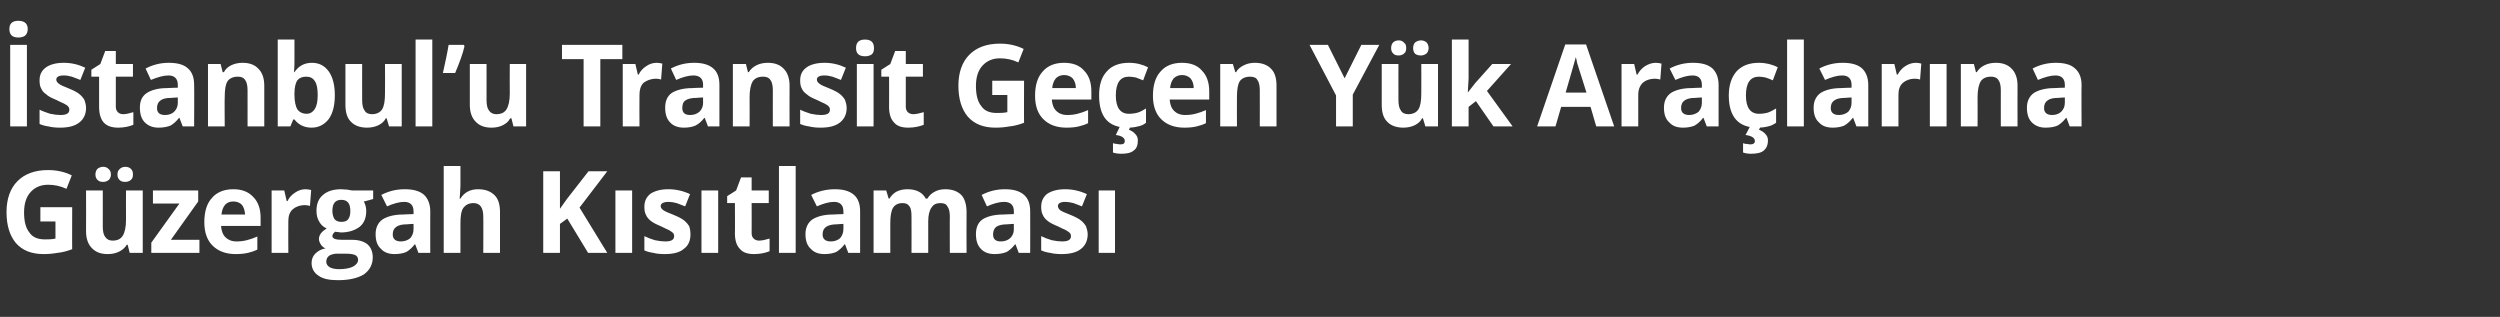 <?xml version="1.0" standalone="no"?><!DOCTYPE svg PUBLIC "-//W3C//DTD SVG 1.1//EN" "http://www.w3.org/Graphics/SVG/1.1/DTD/svg11.dtd"><svg xmlns="http://www.w3.org/2000/svg" version="1.1" width="613px" height="77.7px" viewBox="0 -5 613 77.7" style="top:-5px"><rect x="0" y="-5" width="613" height="77.7" fill="#333333" stroke="none"/>  <desc>İstanbul u Transit Geçen Yük Araçlarına Güzergah Kısıtlaması</desc>  <defs/>  <g id="Polygon47921">    <path d="M 9.9 45.8 L 17.7 45.8 C 17.7 45.8 17.67 56.14 17.7 56.1 C 16.4 56.6 15.2 56.9 14.1 57 C 13 57.2 11.9 57.3 10.7 57.3 C 7.7 57.3 5.5 56.4 3.9 54.6 C 2.4 52.8 1.6 50.3 1.6 47 C 1.6 43.8 2.5 41.2 4.3 39.4 C 6.1 37.6 8.6 36.7 11.8 36.7 C 13.8 36.7 15.8 37.1 17.6 38 C 17.6 38 16.3 41.3 16.3 41.3 C 14.8 40.6 13.3 40.3 11.8 40.3 C 10 40.3 8.6 40.9 7.5 42.1 C 6.4 43.3 5.9 45 5.9 47.1 C 5.9 49.2 6.3 50.9 7.2 52 C 8 53.2 9.3 53.7 11 53.7 C 11.8 53.7 12.7 53.7 13.6 53.5 C 13.61 53.47 13.6 49.3 13.6 49.3 L 9.9 49.3 L 9.9 45.8 Z M 31.8 57 L 31.3 55 C 31.3 55 31.06 55.04 31.1 55 C 30.6 55.8 30 56.3 29.2 56.7 C 28.4 57.1 27.5 57.3 26.4 57.3 C 24.7 57.3 23.4 56.8 22.5 55.8 C 21.6 54.9 21.1 53.5 21.1 51.7 C 21.13 51.68 21.1 41.7 21.1 41.7 L 25.2 41.7 C 25.2 41.7 25.22 50.64 25.2 50.6 C 25.2 51.7 25.4 52.6 25.8 53.1 C 26.2 53.7 26.8 54 27.6 54 C 28.8 54 29.6 53.6 30.1 52.8 C 30.6 52 30.9 50.7 30.9 48.9 C 30.87 48.91 30.9 41.7 30.9 41.7 L 35 41.7 L 35 57 L 31.8 57 Z M 23.4 37.8 C 23.4 37.2 23.6 36.7 23.9 36.4 C 24.3 36.1 24.7 35.9 25.3 35.9 C 25.9 35.9 26.3 36.1 26.7 36.5 C 27 36.8 27.2 37.2 27.2 37.8 C 27.2 38.3 27 38.8 26.7 39.1 C 26.3 39.4 25.9 39.6 25.3 39.6 C 24.7 39.6 24.3 39.5 23.9 39.1 C 23.6 38.8 23.4 38.4 23.4 37.8 Z M 28.8 37.8 C 28.8 37.2 29 36.7 29.4 36.4 C 29.7 36.1 30.2 35.9 30.7 35.9 C 31.3 35.9 31.8 36.1 32.1 36.4 C 32.5 36.8 32.6 37.2 32.6 37.8 C 32.6 38.3 32.5 38.8 32.1 39.1 C 31.8 39.4 31.3 39.6 30.7 39.6 C 30.2 39.6 29.7 39.5 29.4 39.2 C 29 38.9 28.8 38.4 28.8 37.8 Z M 48.9 57 L 37.1 57 L 37.1 54.5 L 44 44.9 L 37.5 44.9 L 37.5 41.7 L 48.6 41.7 L 48.6 44.4 L 41.9 53.8 L 48.9 53.8 L 48.9 57 Z M 57.2 44.4 C 56.3 44.4 55.7 44.7 55.2 45.2 C 54.7 45.8 54.4 46.6 54.3 47.6 C 54.3 47.6 60.1 47.6 60.1 47.6 C 60 46.6 59.8 45.8 59.3 45.2 C 58.8 44.7 58.1 44.4 57.2 44.4 Z M 57.8 57.3 C 55.4 57.3 53.5 56.6 52.1 55.2 C 50.8 53.9 50.1 52 50.1 49.5 C 50.1 46.9 50.7 44.9 52 43.5 C 53.2 42.1 55 41.4 57.2 41.4 C 59.3 41.4 60.9 42 62.1 43.3 C 63.3 44.5 63.9 46.2 63.9 48.4 C 63.9 48.37 63.9 50.4 63.9 50.4 C 63.9 50.4 54.24 50.4 54.2 50.4 C 54.3 51.6 54.6 52.5 55.3 53.2 C 55.9 53.8 56.8 54.2 58 54.2 C 58.9 54.2 59.7 54.1 60.5 53.9 C 61.3 53.7 62.2 53.4 63.1 53 C 63.1 53 63.1 56.2 63.1 56.2 C 62.3 56.6 61.6 56.8 60.8 57 C 59.9 57.2 59 57.3 57.8 57.3 Z M 74.9 41.4 C 75.5 41.4 75.9 41.5 76.3 41.6 C 76.3 41.6 76 45.5 76 45.5 C 75.7 45.4 75.3 45.3 74.8 45.3 C 73.5 45.3 72.5 45.7 71.8 46.3 C 71 47 70.7 48 70.7 49.2 C 70.66 49.22 70.7 57 70.7 57 L 66.6 57 L 66.6 41.7 L 69.7 41.7 L 70.3 44.3 C 70.3 44.3 70.47 44.29 70.5 44.3 C 70.9 43.4 71.6 42.7 72.4 42.2 C 73.1 41.7 74 41.4 74.9 41.4 Z M 91.5 41.7 L 91.5 43.8 C 91.5 43.8 89.2 44.45 89.2 44.4 C 89.6 45.1 89.8 45.9 89.8 46.7 C 89.8 48.4 89.3 49.7 88.2 50.6 C 87 51.5 85.5 52 83.5 52 C 83.49 51.96 82.8 51.9 82.8 51.9 C 82.8 51.9 82.15 51.85 82.2 51.8 C 81.7 52.2 81.5 52.5 81.5 52.9 C 81.5 53.5 82.3 53.8 83.8 53.8 C 83.8 53.8 86.3 53.8 86.3 53.8 C 88 53.8 89.2 54.2 90.1 54.9 C 90.9 55.6 91.4 56.7 91.4 58.1 C 91.4 59.9 90.6 61.3 89.2 62.3 C 87.7 63.2 85.6 63.7 82.9 63.7 C 80.8 63.7 79.2 63.4 78.1 62.6 C 77 61.9 76.4 60.8 76.4 59.5 C 76.4 58.6 76.7 57.8 77.3 57.2 C 77.9 56.6 78.7 56.1 79.8 55.9 C 79.3 55.7 79 55.4 78.7 55 C 78.4 54.5 78.2 54.1 78.2 53.6 C 78.2 53.1 78.4 52.6 78.7 52.2 C 79 51.8 79.5 51.4 80.1 51 C 79.3 50.7 78.7 50.1 78.3 49.4 C 77.8 48.6 77.6 47.7 77.6 46.7 C 77.6 45 78.1 43.7 79.2 42.8 C 80.2 41.9 81.7 41.4 83.7 41.4 C 84.1 41.4 84.6 41.5 85.2 41.5 C 85.8 41.6 86.2 41.7 86.3 41.7 C 86.32 41.71 91.5 41.7 91.5 41.7 Z M 80 59.2 C 80 59.7 80.3 60.2 80.8 60.5 C 81.3 60.8 82.1 61 83.1 61 C 84.5 61 85.7 60.8 86.5 60.4 C 87.3 60 87.8 59.4 87.8 58.7 C 87.8 58.1 87.5 57.7 87 57.5 C 86.5 57.3 85.8 57.2 84.7 57.2 C 84.7 57.2 82.6 57.2 82.6 57.2 C 81.9 57.2 81.2 57.4 80.7 57.7 C 80.2 58.1 80 58.6 80 59.2 Z M 83.7 44 C 82.2 44 81.5 44.9 81.5 46.7 C 81.5 47.5 81.7 48.2 82 48.7 C 82.4 49.2 83 49.4 83.7 49.4 C 84.5 49.4 85.1 49.2 85.4 48.7 C 85.8 48.2 85.9 47.5 85.9 46.7 C 85.9 44.9 85.2 44 83.7 44 C 83.7 44 83.7 44 83.7 44 Z M 102.6 57 L 101.8 54.9 C 101.8 54.9 101.72 54.92 101.7 54.9 C 101 55.8 100.3 56.4 99.6 56.8 C 98.9 57.1 97.9 57.3 96.8 57.3 C 95.3 57.3 94.2 56.9 93.4 56 C 92.5 55.2 92.1 54 92.1 52.4 C 92.1 50.8 92.7 49.6 93.8 48.8 C 94.9 48.1 96.6 47.6 98.8 47.6 C 98.82 47.57 101.4 47.5 101.4 47.5 C 101.4 47.5 101.41 46.81 101.4 46.8 C 101.4 45.3 100.6 44.5 99.1 44.5 C 97.9 44.5 96.5 44.9 94.9 45.6 C 94.9 45.6 93.5 42.8 93.5 42.8 C 95.2 41.9 97.1 41.4 99.2 41.4 C 101.3 41.4 102.8 41.8 103.9 42.7 C 104.9 43.6 105.5 45 105.5 46.8 C 105.47 46.81 105.5 57 105.5 57 L 102.6 57 Z M 101.4 49.9 C 101.4 49.9 99.83 49.97 99.8 50 C 98.6 50 97.8 50.2 97.2 50.6 C 96.6 51 96.3 51.6 96.3 52.5 C 96.3 53.6 97 54.2 98.3 54.2 C 99.2 54.2 100 53.9 100.6 53.4 C 101.1 52.8 101.4 52.1 101.4 51.2 C 101.41 51.18 101.4 49.9 101.4 49.9 Z M 122.6 57 L 118.5 57 C 118.5 57 118.54 48.07 118.5 48.1 C 118.5 45.9 117.7 44.8 116.1 44.8 C 115 44.8 114.2 45.2 113.6 46 C 113.1 46.7 112.9 48 112.9 49.8 C 112.88 49.81 112.9 57 112.9 57 L 108.8 57 L 108.8 35.7 L 112.9 35.7 C 112.9 35.7 112.88 40.06 112.9 40.1 C 112.9 40.4 112.9 41.2 112.8 42.4 C 112.79 42.44 112.7 43.7 112.7 43.7 C 112.7 43.7 112.91 43.67 112.9 43.7 C 113.8 42.2 115.3 41.4 117.2 41.4 C 119 41.4 120.3 41.9 121.3 42.9 C 122.2 43.8 122.6 45.2 122.6 47 C 122.62 47.03 122.6 57 122.6 57 Z M 148.9 57 L 144.2 57 L 139.1 48.6 L 137.3 49.9 L 137.3 57 L 133.2 57 L 133.2 37 L 137.3 37 L 137.3 46.2 L 139 43.8 L 144.3 37 L 148.9 37 L 142.1 45.9 L 148.9 57 Z M 155 57 L 150.9 57 L 150.9 41.7 L 155 41.7 L 155 57 Z M 169.3 52.5 C 169.3 54 168.8 55.2 167.7 56 C 166.7 56.9 165.1 57.3 163 57.3 C 161.9 57.3 160.9 57.2 160.2 57 C 159.4 56.9 158.7 56.7 158 56.4 C 158 56.4 158 52.9 158 52.9 C 158.8 53.3 159.6 53.6 160.6 53.9 C 161.5 54.1 162.4 54.2 163.1 54.2 C 164.6 54.2 165.3 53.8 165.3 52.9 C 165.3 52.6 165.2 52.3 165 52.1 C 164.8 51.9 164.5 51.7 164 51.4 C 163.5 51.2 162.9 50.9 162.1 50.5 C 160.9 50 160.1 49.6 159.5 49.1 C 159 48.7 158.6 48.2 158.4 47.7 C 158.1 47.2 158 46.5 158 45.7 C 158 44.3 158.5 43.3 159.5 42.5 C 160.6 41.8 162 41.4 163.9 41.4 C 165.7 41.4 167.5 41.8 169.2 42.6 C 169.2 42.6 168 45.6 168 45.6 C 167.2 45.3 166.5 45 165.9 44.8 C 165.2 44.6 164.5 44.5 163.9 44.5 C 162.7 44.5 162 44.9 162 45.5 C 162 45.9 162.2 46.2 162.6 46.5 C 163 46.8 163.9 47.2 165.2 47.7 C 166.4 48.2 167.2 48.6 167.8 49.1 C 168.3 49.5 168.7 50 169 50.5 C 169.2 51.1 169.3 51.7 169.3 52.5 Z M 176.1 57 L 172 57 L 172 41.7 L 176.1 41.7 L 176.1 57 Z M 186.1 54 C 186.8 54 187.7 53.8 188.7 53.5 C 188.7 53.5 188.7 56.6 188.7 56.6 C 187.7 57 186.4 57.3 184.9 57.3 C 183.3 57.3 182.1 56.9 181.4 56 C 180.6 55.2 180.2 53.9 180.2 52.2 C 180.25 52.21 180.2 44.8 180.2 44.8 L 178.3 44.8 L 178.3 43.1 L 180.5 41.7 L 181.7 38.5 L 184.3 38.5 L 184.3 41.7 L 188.5 41.7 L 188.5 44.8 L 184.3 44.8 C 184.3 44.8 184.33 52.21 184.3 52.2 C 184.3 52.8 184.5 53.2 184.8 53.5 C 185.1 53.8 185.6 54 186.1 54 Z M 195.1 57 L 191 57 L 191 35.7 L 195.1 35.7 L 195.1 57 Z M 208 57 L 207.2 54.9 C 207.2 54.9 207.13 54.92 207.1 54.9 C 206.4 55.8 205.7 56.4 205 56.8 C 204.3 57.1 203.3 57.3 202.2 57.3 C 200.7 57.3 199.6 56.9 198.8 56 C 197.9 55.2 197.5 54 197.5 52.4 C 197.5 50.8 198.1 49.6 199.2 48.8 C 200.3 48.1 202 47.6 204.2 47.6 C 204.23 47.57 206.8 47.5 206.8 47.5 C 206.8 47.5 206.83 46.81 206.8 46.8 C 206.8 45.3 206 44.5 204.5 44.5 C 203.3 44.5 201.9 44.9 200.3 45.6 C 200.3 45.6 198.9 42.8 198.9 42.8 C 200.6 41.9 202.6 41.4 204.7 41.4 C 206.7 41.4 208.2 41.8 209.3 42.7 C 210.4 43.6 210.9 45 210.9 46.8 C 210.89 46.81 210.9 57 210.9 57 L 208 57 Z M 206.8 49.9 C 206.8 49.9 205.25 49.97 205.2 50 C 204.1 50 203.2 50.2 202.6 50.6 C 202 51 201.7 51.6 201.7 52.5 C 201.7 53.6 202.4 54.2 203.7 54.2 C 204.7 54.2 205.4 53.9 206 53.4 C 206.5 52.8 206.8 52.1 206.8 51.2 C 206.83 51.18 206.8 49.9 206.8 49.9 Z M 227.6 57 L 223.5 57 C 223.5 57 223.53 48.07 223.5 48.1 C 223.5 47 223.4 46.1 223 45.6 C 222.6 45 222.1 44.8 221.3 44.8 C 220.2 44.8 219.5 45.2 219 45.9 C 218.5 46.7 218.3 48 218.3 49.8 C 218.29 49.81 218.3 57 218.3 57 L 214.2 57 L 214.2 41.7 L 217.3 41.7 L 217.9 43.7 C 217.9 43.7 218.11 43.67 218.1 43.7 C 218.5 43 219.1 42.4 219.8 42 C 220.6 41.6 221.5 41.4 222.5 41.4 C 224.7 41.4 226.2 42.2 227 43.7 C 227 43.7 227.4 43.7 227.4 43.7 C 227.8 43 228.4 42.4 229.2 42 C 229.9 41.6 230.8 41.4 231.8 41.4 C 233.5 41.4 234.8 41.9 235.7 42.8 C 236.5 43.6 237 45.1 237 47 C 236.96 47.03 237 57 237 57 L 232.9 57 C 232.9 57 232.86 48.07 232.9 48.1 C 232.9 47 232.7 46.1 232.3 45.6 C 232 45 231.4 44.8 230.6 44.8 C 229.6 44.8 228.9 45.1 228.4 45.9 C 227.9 46.6 227.6 47.7 227.6 49.3 C 227.62 49.33 227.6 57 227.6 57 Z M 249.8 57 L 249 54.9 C 249 54.9 248.87 54.92 248.9 54.9 C 248.2 55.8 247.5 56.4 246.8 56.8 C 246 57.1 245.1 57.3 243.9 57.3 C 242.5 57.3 241.3 56.9 240.5 56 C 239.7 55.2 239.3 54 239.3 52.4 C 239.3 50.8 239.8 49.6 240.9 48.8 C 242 48.1 243.7 47.6 246 47.6 C 245.97 47.57 248.6 47.5 248.6 47.5 C 248.6 47.5 248.57 46.81 248.6 46.8 C 248.6 45.3 247.8 44.5 246.2 44.5 C 245 44.5 243.6 44.9 242 45.6 C 242 45.6 240.7 42.8 240.7 42.8 C 242.4 41.9 244.3 41.4 246.4 41.4 C 248.4 41.4 249.9 41.8 251 42.7 C 252.1 43.6 252.6 45 252.6 46.8 C 252.63 46.81 252.6 57 252.6 57 L 249.8 57 Z M 248.6 49.9 C 248.6 49.9 246.99 49.97 247 50 C 245.8 50 244.9 50.2 244.3 50.6 C 243.8 51 243.5 51.6 243.5 52.5 C 243.5 53.6 244.1 54.2 245.4 54.2 C 246.4 54.2 247.1 53.9 247.7 53.4 C 248.3 52.8 248.6 52.1 248.6 51.2 C 248.57 51.18 248.6 49.9 248.6 49.9 Z M 266.7 52.5 C 266.7 54 266.1 55.2 265.1 56 C 264 56.9 262.4 57.3 260.3 57.3 C 259.2 57.3 258.3 57.2 257.5 57 C 256.7 56.9 256 56.7 255.3 56.4 C 255.3 56.4 255.3 52.9 255.3 52.9 C 256.1 53.3 256.9 53.6 257.9 53.9 C 258.8 54.1 259.7 54.2 260.4 54.2 C 261.9 54.2 262.6 53.8 262.6 52.9 C 262.6 52.6 262.5 52.3 262.3 52.1 C 262.1 51.9 261.8 51.7 261.3 51.4 C 260.8 51.2 260.2 50.9 259.4 50.5 C 258.2 50 257.4 49.6 256.8 49.1 C 256.3 48.7 255.9 48.2 255.7 47.7 C 255.4 47.2 255.3 46.5 255.3 45.7 C 255.3 44.3 255.8 43.3 256.8 42.5 C 257.9 41.8 259.3 41.4 261.2 41.4 C 263 41.4 264.8 41.8 266.5 42.6 C 266.5 42.6 265.3 45.6 265.3 45.6 C 264.5 45.3 263.8 45 263.2 44.8 C 262.5 44.6 261.8 44.5 261.2 44.5 C 260 44.5 259.4 44.9 259.4 45.5 C 259.4 45.9 259.6 46.2 259.9 46.5 C 260.3 46.8 261.2 47.2 262.5 47.7 C 263.7 48.2 264.5 48.6 265.1 49.1 C 265.6 49.5 266 50 266.3 50.5 C 266.5 51.1 266.7 51.7 266.7 52.5 Z M 273.4 57 L 269.4 57 L 269.4 41.7 L 273.4 41.7 L 273.4 57 Z " stroke="none" fill="#fff"/>  </g>  <g id="Polygon47920">    <path d="M 2.5 26 L 2.5 6 L 6.6 6 L 6.6 26 L 2.5 26 Z M 4.5 4.2 C 3 4.2 2.3 3.5 2.3 2.1 C 2.3 0.8 3 0.1 4.5 0.1 C 6 0.1 6.8 0.8 6.8 2.1 C 6.8 2.8 6.6 3.3 6.2 3.7 C 5.8 4 5.3 4.2 4.5 4.2 C 4.5 4.2 4.5 4.2 4.5 4.2 Z M 21.1 21.5 C 21.1 23 20.5 24.2 19.5 25 C 18.4 25.9 16.8 26.3 14.7 26.3 C 13.6 26.3 12.7 26.2 11.9 26 C 11.1 25.9 10.4 25.7 9.7 25.4 C 9.7 25.4 9.7 21.9 9.7 21.9 C 10.5 22.3 11.4 22.6 12.3 22.9 C 13.3 23.1 14.1 23.2 14.8 23.2 C 16.3 23.2 17 22.8 17 21.9 C 17 21.6 16.9 21.3 16.7 21.1 C 16.6 20.9 16.2 20.7 15.7 20.4 C 15.2 20.2 14.6 19.9 13.8 19.5 C 12.6 19 11.8 18.6 11.3 18.1 C 10.7 17.7 10.3 17.2 10.1 16.7 C 9.8 16.2 9.7 15.5 9.7 14.7 C 9.7 13.3 10.2 12.3 11.3 11.5 C 12.3 10.8 13.8 10.4 15.6 10.4 C 17.5 10.4 19.2 10.8 20.9 11.6 C 20.9 11.6 19.7 14.6 19.7 14.6 C 18.9 14.3 18.2 14 17.6 13.8 C 16.9 13.6 16.3 13.5 15.6 13.5 C 14.4 13.5 13.8 13.9 13.8 14.5 C 13.8 14.9 14 15.2 14.4 15.5 C 14.7 15.8 15.6 16.2 16.9 16.7 C 18.1 17.2 18.9 17.6 19.5 18.1 C 20 18.5 20.4 19 20.7 19.5 C 20.9 20.1 21.1 20.7 21.1 21.5 Z M 30.2 23 C 30.9 23 31.7 22.8 32.7 22.5 C 32.7 22.5 32.7 25.6 32.7 25.6 C 31.7 26 30.5 26.3 29 26.3 C 27.4 26.3 26.2 25.9 25.4 25 C 24.7 24.2 24.3 22.9 24.3 21.2 C 24.31 21.21 24.3 13.8 24.3 13.8 L 22.4 13.8 L 22.4 12.1 L 24.6 10.7 L 25.8 7.5 L 28.4 7.5 L 28.4 10.7 L 32.6 10.7 L 32.6 13.8 L 28.4 13.8 C 28.4 13.8 28.39 21.21 28.4 21.2 C 28.4 21.8 28.6 22.2 28.9 22.5 C 29.2 22.8 29.6 23 30.2 23 Z M 44.8 26 L 44 23.9 C 44 23.9 43.9 23.92 43.9 23.9 C 43.2 24.8 42.5 25.4 41.8 25.8 C 41 26.1 40.1 26.3 38.9 26.3 C 37.5 26.3 36.4 25.9 35.5 25 C 34.7 24.2 34.3 23 34.3 21.4 C 34.3 19.8 34.8 18.6 36 17.8 C 37.1 17.1 38.7 16.6 41 16.6 C 40.99 16.57 43.6 16.5 43.6 16.5 C 43.6 16.5 43.59 15.81 43.6 15.8 C 43.6 14.3 42.8 13.5 41.3 13.5 C 40.1 13.5 38.7 13.9 37 14.6 C 37 14.6 35.7 11.8 35.7 11.8 C 37.4 10.9 39.3 10.4 41.4 10.4 C 43.4 10.4 45 10.8 46 11.7 C 47.1 12.6 47.6 14 47.6 15.8 C 47.65 15.81 47.6 26 47.6 26 L 44.8 26 Z M 43.6 18.9 C 43.6 18.9 42.01 18.97 42 19 C 40.8 19 39.9 19.2 39.4 19.6 C 38.8 20 38.5 20.6 38.5 21.5 C 38.5 22.6 39.1 23.2 40.5 23.2 C 41.4 23.2 42.2 22.9 42.7 22.4 C 43.3 21.8 43.6 21.1 43.6 20.2 C 43.59 20.18 43.6 18.9 43.6 18.9 Z M 64.8 26 L 60.7 26 C 60.7 26 60.71 17.07 60.7 17.1 C 60.7 16 60.5 15.1 60.1 14.6 C 59.7 14 59.1 13.8 58.3 13.8 C 57.2 13.8 56.3 14.2 55.8 14.9 C 55.3 15.7 55.1 17 55.1 18.8 C 55.05 18.81 55.1 26 55.1 26 L 51 26 L 51 10.7 L 54.1 10.7 L 54.6 12.7 C 54.6 12.7 54.87 12.67 54.9 12.7 C 55.3 11.9 55.9 11.4 56.7 11 C 57.5 10.6 58.5 10.4 59.5 10.4 C 61.2 10.4 62.5 10.9 63.4 11.9 C 64.3 12.8 64.8 14.2 64.8 16 C 64.8 16.03 64.8 26 64.8 26 Z M 72.2 12.7 C 73.2 11.2 74.6 10.4 76.5 10.4 C 78.2 10.4 79.6 11.1 80.6 12.5 C 81.6 13.9 82.1 15.9 82.1 18.3 C 82.1 20.9 81.6 22.8 80.6 24.2 C 79.5 25.6 78.1 26.3 76.4 26.3 C 74.6 26.3 73.2 25.6 72.2 24.3 C 72.21 24.32 71.9 24.3 71.9 24.3 L 71.2 26 L 68.1 26 L 68.1 4.7 L 72.2 4.7 C 72.2 4.7 72.21 9.68 72.2 9.7 C 72.2 10.3 72.2 11.3 72.1 12.7 C 72.05 12.7 72.2 12.7 72.2 12.7 C 72.2 12.7 72.21 12.7 72.2 12.7 Z M 75.1 13.8 C 74.1 13.8 73.4 14.1 72.9 14.7 C 72.5 15.3 72.2 16.4 72.2 17.9 C 72.2 17.9 72.2 18.3 72.2 18.3 C 72.2 19.9 72.5 21.1 72.9 21.8 C 73.4 22.5 74.2 22.9 75.2 22.9 C 76 22.9 76.7 22.5 77.2 21.7 C 77.7 20.9 77.9 19.8 77.9 18.3 C 77.9 16.8 77.7 15.6 77.2 14.9 C 76.7 14.1 76 13.8 75.1 13.8 Z M 95.4 26 L 94.8 24 C 94.8 24 94.63 24.04 94.6 24 C 94.2 24.8 93.6 25.3 92.8 25.7 C 92 26.1 91 26.3 90 26.3 C 88.3 26.3 86.9 25.8 86 24.8 C 85.1 23.9 84.7 22.5 84.7 20.7 C 84.7 20.68 84.7 10.7 84.7 10.7 L 88.8 10.7 C 88.8 10.7 88.78 19.64 88.8 19.6 C 88.8 20.7 89 21.6 89.4 22.1 C 89.7 22.7 90.4 23 91.2 23 C 92.3 23 93.2 22.6 93.7 21.8 C 94.2 21 94.4 19.7 94.4 17.9 C 94.44 17.91 94.4 10.7 94.4 10.7 L 98.5 10.7 L 98.5 26 L 95.4 26 Z M 106 26 L 101.9 26 L 101.9 4.7 L 106 4.7 L 106 26 Z M 113.7 6 C 113.7 6 113.92 6.31 113.9 6.3 C 113.5 8.1 112.7 10.3 111.6 12.9 C 111.6 12.9 108.6 12.9 108.6 12.9 C 109.2 10.2 109.7 7.9 110 6 C 109.97 6.01 113.7 6 113.7 6 Z M 125.9 26 L 125.4 24 C 125.4 24 125.15 24.04 125.1 24 C 124.7 24.8 124.1 25.3 123.3 25.7 C 122.5 26.1 121.6 26.3 120.5 26.3 C 118.8 26.3 117.5 25.8 116.6 24.8 C 115.7 23.9 115.2 22.5 115.2 20.7 C 115.22 20.68 115.2 10.7 115.2 10.7 L 119.3 10.7 C 119.3 10.7 119.31 19.64 119.3 19.6 C 119.3 20.7 119.5 21.6 119.9 22.1 C 120.3 22.7 120.9 23 121.7 23 C 122.9 23 123.7 22.6 124.2 21.8 C 124.7 21 125 19.7 125 17.9 C 124.96 17.91 125 10.7 125 10.7 L 129 10.7 L 129 26 L 125.9 26 Z M 147.2 26 L 143.1 26 L 143.1 9.5 L 137.8 9.5 L 137.8 6 L 152.6 6 L 152.6 9.5 L 147.2 9.5 L 147.2 26 Z M 161 10.4 C 161.6 10.4 162 10.5 162.4 10.6 C 162.4 10.6 162.1 14.5 162.1 14.5 C 161.8 14.4 161.4 14.3 160.9 14.3 C 159.6 14.3 158.6 14.7 157.8 15.3 C 157.1 16 156.8 17 156.8 18.2 C 156.76 18.22 156.8 26 156.8 26 L 152.7 26 L 152.7 10.7 L 155.8 10.7 L 156.4 13.3 C 156.4 13.3 156.57 13.29 156.6 13.3 C 157 12.4 157.7 11.7 158.5 11.2 C 159.2 10.7 160.1 10.4 161 10.4 Z M 173.6 26 L 172.8 23.9 C 172.8 23.9 172.67 23.92 172.7 23.9 C 172 24.8 171.3 25.4 170.5 25.8 C 169.8 26.1 168.9 26.3 167.7 26.3 C 166.3 26.3 165.1 25.9 164.3 25 C 163.5 24.2 163.1 23 163.1 21.4 C 163.1 19.8 163.6 18.6 164.7 17.8 C 165.8 17.1 167.5 16.6 169.8 16.6 C 169.76 16.57 172.4 16.5 172.4 16.5 C 172.4 16.5 172.36 15.81 172.4 15.8 C 172.4 14.3 171.6 13.5 170 13.5 C 168.8 13.5 167.4 13.9 165.8 14.6 C 165.8 14.6 164.5 11.8 164.5 11.8 C 166.2 10.9 168.1 10.4 170.2 10.4 C 172.2 10.4 173.7 10.8 174.8 11.7 C 175.9 12.6 176.4 14 176.4 15.8 C 176.42 15.81 176.4 26 176.4 26 L 173.6 26 Z M 172.4 18.9 C 172.4 18.9 170.78 18.97 170.8 19 C 169.6 19 168.7 19.2 168.1 19.6 C 167.5 20 167.3 20.6 167.3 21.5 C 167.3 22.6 167.9 23.2 169.2 23.2 C 170.2 23.2 170.9 22.9 171.5 22.4 C 172.1 21.8 172.4 21.1 172.4 20.2 C 172.36 20.18 172.4 18.9 172.4 18.9 Z M 193.6 26 L 189.5 26 C 189.5 26 189.48 17.07 189.5 17.1 C 189.5 16 189.3 15.1 188.9 14.6 C 188.5 14 187.9 13.8 187.1 13.8 C 185.9 13.8 185.1 14.2 184.6 14.9 C 184.1 15.7 183.8 17 183.8 18.8 C 183.83 18.81 183.8 26 183.8 26 L 179.7 26 L 179.7 10.7 L 182.9 10.7 L 183.4 12.7 C 183.4 12.7 183.64 12.67 183.6 12.7 C 184.1 11.9 184.7 11.4 185.5 11 C 186.3 10.6 187.2 10.4 188.3 10.4 C 190 10.4 191.3 10.9 192.2 11.9 C 193.1 12.8 193.6 14.2 193.6 16 C 193.57 16.03 193.6 26 193.6 26 Z M 207.6 21.5 C 207.6 23 207 24.2 206 25 C 204.9 25.9 203.3 26.3 201.2 26.3 C 200.1 26.3 199.2 26.2 198.4 26 C 197.6 25.9 196.9 25.7 196.2 25.4 C 196.2 25.4 196.2 21.9 196.2 21.9 C 197 22.3 197.9 22.6 198.8 22.9 C 199.8 23.1 200.6 23.2 201.3 23.2 C 202.8 23.2 203.5 22.8 203.5 21.9 C 203.5 21.6 203.4 21.3 203.2 21.1 C 203.1 20.9 202.7 20.7 202.2 20.4 C 201.7 20.2 201.1 19.9 200.3 19.5 C 199.1 19 198.3 18.6 197.8 18.1 C 197.2 17.7 196.8 17.2 196.6 16.7 C 196.3 16.2 196.2 15.5 196.2 14.7 C 196.2 13.3 196.7 12.3 197.8 11.5 C 198.8 10.8 200.3 10.4 202.2 10.4 C 204 10.4 205.7 10.8 207.4 11.6 C 207.4 11.6 206.2 14.6 206.2 14.6 C 205.4 14.3 204.7 14 204.1 13.8 C 203.4 13.6 202.8 13.5 202.1 13.5 C 200.9 13.5 200.3 13.9 200.3 14.5 C 200.3 14.9 200.5 15.2 200.9 15.5 C 201.2 15.8 202.1 16.2 203.4 16.7 C 204.6 17.2 205.4 17.6 206 18.1 C 206.5 18.5 206.9 19 207.2 19.5 C 207.4 20.1 207.6 20.7 207.6 21.5 Z M 212.1 8.8 C 210.6 8.8 209.9 8.1 209.9 6.8 C 209.9 5.4 210.6 4.7 212.1 4.7 C 213.6 4.7 214.3 5.4 214.3 6.8 C 214.3 7.4 214.2 7.9 213.8 8.3 C 213.4 8.6 212.9 8.8 212.1 8.8 C 212.1 8.8 212.1 8.8 212.1 8.8 Z M 214.2 26 L 210.1 26 L 210.1 10.7 L 214.2 10.7 L 214.2 26 Z M 223.9 23 C 224.6 23 225.5 22.8 226.5 22.5 C 226.5 22.5 226.5 25.6 226.5 25.6 C 225.5 26 224.2 26.3 222.7 26.3 C 221.1 26.3 219.9 25.9 219.2 25 C 218.4 24.2 218 22.9 218 21.2 C 218.03 21.21 218 13.8 218 13.8 L 216.1 13.8 L 216.1 12.1 L 218.3 10.7 L 219.5 7.5 L 222.1 7.5 L 222.1 10.7 L 226.3 10.7 L 226.3 13.8 L 222.1 13.8 C 222.1 13.8 222.12 21.21 222.1 21.2 C 222.1 21.8 222.3 22.2 222.6 22.5 C 222.9 22.8 223.4 23 223.9 23 Z M 243.3 14.8 L 251.1 14.8 C 251.1 14.8 251.06 25.14 251.1 25.1 C 249.8 25.6 248.6 25.9 247.5 26 C 246.4 26.2 245.3 26.3 244.1 26.3 C 241.1 26.3 238.9 25.4 237.3 23.6 C 235.8 21.8 235 19.3 235 16 C 235 12.8 235.9 10.2 237.7 8.4 C 239.5 6.6 242 5.7 245.2 5.7 C 247.2 5.7 249.2 6.1 251 7 C 251 7 249.7 10.3 249.7 10.3 C 248.2 9.6 246.7 9.3 245.2 9.3 C 243.4 9.3 242 9.9 240.9 11.1 C 239.8 12.3 239.3 14 239.3 16.1 C 239.3 18.2 239.7 19.9 240.6 21 C 241.4 22.2 242.7 22.7 244.4 22.7 C 245.2 22.7 246.1 22.7 247 22.5 C 247 22.47 247 18.3 247 18.3 L 243.3 18.3 L 243.3 14.8 Z M 260.9 13.4 C 260.1 13.4 259.4 13.7 258.9 14.2 C 258.4 14.8 258.1 15.6 258 16.6 C 258 16.6 263.8 16.6 263.8 16.6 C 263.8 15.6 263.5 14.8 263 14.2 C 262.5 13.7 261.8 13.4 260.9 13.4 Z M 261.5 26.3 C 259.1 26.3 257.2 25.6 255.8 24.2 C 254.5 22.9 253.8 21 253.8 18.5 C 253.8 15.9 254.4 13.9 255.7 12.5 C 256.9 11.1 258.7 10.4 260.9 10.4 C 263 10.4 264.7 11 265.8 12.3 C 267 13.5 267.6 15.2 267.6 17.4 C 267.61 17.37 267.6 19.4 267.6 19.4 C 267.6 19.4 257.95 19.4 257.9 19.4 C 258 20.6 258.3 21.5 259 22.2 C 259.6 22.8 260.5 23.2 261.7 23.2 C 262.6 23.2 263.4 23.1 264.2 22.9 C 265 22.7 265.9 22.4 266.8 22 C 266.8 22 266.8 25.2 266.8 25.2 C 266 25.6 265.3 25.8 264.5 26 C 263.7 26.2 262.7 26.3 261.5 26.3 Z M 276.5 26.3 C 271.8 26.3 269.5 23.7 269.5 18.4 C 269.5 15.8 270.1 13.9 271.4 12.5 C 272.6 11.1 274.5 10.4 276.8 10.4 C 278.6 10.4 280.1 10.8 281.5 11.5 C 281.5 11.5 280.3 14.7 280.3 14.7 C 279.6 14.4 279 14.2 278.5 14 C 277.9 13.9 277.4 13.8 276.8 13.8 C 274.7 13.8 273.6 15.3 273.6 18.4 C 273.6 21.4 274.7 22.9 276.8 22.9 C 277.6 22.9 278.3 22.8 279 22.6 C 279.7 22.4 280.3 22 281 21.6 C 281 21.6 281 25.1 281 25.1 C 280.4 25.6 279.7 25.9 279 26 C 278.3 26.2 277.5 26.3 276.5 26.3 Z M 279 29.4 C 279 30.6 278.7 31.4 278 31.9 C 277.3 32.5 276.3 32.7 274.9 32.7 C 274.2 32.7 273.5 32.6 272.9 32.4 C 272.9 32.4 272.9 30.1 272.9 30.1 C 273.2 30.2 273.5 30.3 273.9 30.3 C 274.3 30.4 274.6 30.4 274.8 30.4 C 275.5 30.4 275.8 30.1 275.8 29.6 C 275.8 28.8 275.1 28.3 273.6 28.1 C 273.58 28.11 274.6 26 274.6 26 L 277.2 26 C 277.2 26 276.85 26.83 276.8 26.8 C 277.5 27.1 278 27.4 278.4 27.9 C 278.8 28.3 279 28.8 279 29.4 Z M 289.8 13.4 C 289 13.4 288.3 13.7 287.8 14.2 C 287.3 14.8 287 15.6 286.9 16.6 C 286.9 16.6 292.7 16.6 292.7 16.6 C 292.7 15.6 292.4 14.8 291.9 14.2 C 291.4 13.7 290.7 13.4 289.8 13.4 Z M 290.4 26.3 C 288 26.3 286.1 25.6 284.7 24.2 C 283.4 22.9 282.7 21 282.7 18.5 C 282.7 15.9 283.3 13.9 284.6 12.5 C 285.8 11.1 287.6 10.4 289.8 10.4 C 291.9 10.4 293.6 11 294.7 12.3 C 295.9 13.5 296.5 15.2 296.5 17.4 C 296.51 17.37 296.5 19.4 296.5 19.4 C 296.5 19.4 286.85 19.4 286.8 19.4 C 286.9 20.6 287.2 21.5 287.9 22.2 C 288.5 22.8 289.4 23.2 290.6 23.2 C 291.5 23.2 292.3 23.1 293.1 22.9 C 293.9 22.7 294.8 22.4 295.7 22 C 295.7 22 295.7 25.2 295.7 25.2 C 294.9 25.6 294.2 25.8 293.4 26 C 292.6 26.2 291.6 26.3 290.4 26.3 Z M 313 26 L 308.9 26 C 308.9 26 308.92 17.07 308.9 17.1 C 308.9 16 308.7 15.1 308.3 14.6 C 308 14 307.3 13.8 306.5 13.8 C 305.4 13.8 304.5 14.2 304 14.9 C 303.5 15.7 303.3 17 303.3 18.8 C 303.27 18.81 303.3 26 303.3 26 L 299.2 26 L 299.2 10.7 L 302.3 10.7 L 302.9 12.7 C 302.9 12.7 303.08 12.67 303.1 12.7 C 303.5 11.9 304.2 11.4 305 11 C 305.8 10.6 306.7 10.4 307.7 10.4 C 309.4 10.4 310.8 10.9 311.7 11.9 C 312.6 12.8 313 14.2 313 16 C 313.01 16.03 313 26 313 26 Z M 329.7 14.2 L 333.8 6 L 338.2 6 L 331.7 18.2 L 331.7 26 L 327.6 26 L 327.6 18.4 L 321.1 6 L 325.6 6 L 329.7 14.2 Z M 349.5 26 L 348.9 24 C 348.9 24 348.72 24.04 348.7 24 C 348.3 24.8 347.7 25.3 346.9 25.7 C 346.1 26.1 345.1 26.3 344.1 26.3 C 342.4 26.3 341 25.8 340.1 24.8 C 339.2 23.9 338.8 22.5 338.8 20.7 C 338.79 20.68 338.8 10.7 338.8 10.7 L 342.9 10.7 C 342.9 10.7 342.88 19.64 342.9 19.6 C 342.9 20.7 343.1 21.6 343.5 22.1 C 343.8 22.7 344.5 23 345.3 23 C 346.4 23 347.3 22.6 347.8 21.8 C 348.3 21 348.5 19.7 348.5 17.9 C 348.53 17.91 348.5 10.7 348.5 10.7 L 352.6 10.7 L 352.6 26 L 349.5 26 Z M 341.1 6.8 C 341.1 6.2 341.3 5.7 341.6 5.4 C 341.9 5.1 342.4 4.9 343 4.9 C 343.5 4.9 344 5.1 344.3 5.5 C 344.7 5.8 344.8 6.2 344.8 6.8 C 344.8 7.3 344.7 7.8 344.3 8.1 C 344 8.4 343.5 8.6 343 8.6 C 342.4 8.6 341.9 8.5 341.6 8.1 C 341.3 7.8 341.1 7.4 341.1 6.8 Z M 346.5 6.8 C 346.5 6.2 346.7 5.7 347 5.4 C 347.4 5.1 347.9 4.9 348.4 4.9 C 349 4.9 349.4 5.1 349.8 5.4 C 350.1 5.8 350.3 6.2 350.3 6.8 C 350.3 7.3 350.1 7.8 349.8 8.1 C 349.4 8.4 349 8.6 348.4 8.6 C 347.9 8.6 347.4 8.5 347 8.2 C 346.7 7.9 346.5 7.4 346.5 6.8 Z M 359.9 17.7 L 361.7 15.4 L 365.9 10.7 L 370.5 10.7 L 364.6 17.3 L 370.9 26 L 366.2 26 L 361.9 19.8 L 360.1 21.2 L 360.1 26 L 356 26 L 356 4.7 L 360.1 4.7 L 360.1 14.2 L 359.9 17.7 L 359.9 17.7 Z M 391.4 26 L 390 21.2 L 382.8 21.2 L 381.4 26 L 376.9 26 L 383.8 5.9 L 388.9 5.9 L 395.8 26 L 391.4 26 Z M 389 17.7 C 387.6 13.4 386.9 10.9 386.7 10.4 C 386.6 9.8 386.5 9.4 386.4 9 C 386.1 10.2 385.2 13.1 383.9 17.7 C 383.9 17.7 389 17.7 389 17.7 Z M 406 10.4 C 406.5 10.4 407 10.5 407.4 10.6 C 407.4 10.6 407.1 14.5 407.1 14.5 C 406.7 14.4 406.3 14.3 405.9 14.3 C 404.5 14.3 403.5 14.7 402.8 15.3 C 402.1 16 401.7 17 401.7 18.2 C 401.71 18.22 401.7 26 401.7 26 L 397.6 26 L 397.6 10.7 L 400.7 10.7 L 401.3 13.3 C 401.3 13.3 401.52 13.29 401.5 13.3 C 402 12.4 402.6 11.7 403.4 11.2 C 404.2 10.7 405.1 10.4 406 10.4 Z M 418.5 26 L 417.7 23.9 C 417.7 23.9 417.62 23.92 417.6 23.9 C 416.9 24.8 416.2 25.4 415.5 25.8 C 414.8 26.1 413.8 26.3 412.7 26.3 C 411.2 26.3 410.1 25.9 409.3 25 C 408.4 24.2 408 23 408 21.4 C 408 19.8 408.6 18.6 409.7 17.8 C 410.8 17.1 412.5 16.6 414.7 16.6 C 414.72 16.57 417.3 16.5 417.3 16.5 C 417.3 16.5 417.32 15.81 417.3 15.8 C 417.3 14.3 416.5 13.5 415 13.5 C 413.8 13.5 412.4 13.9 410.8 14.6 C 410.8 14.6 409.4 11.8 409.4 11.8 C 411.1 10.9 413 10.4 415.1 10.4 C 417.2 10.4 418.7 10.8 419.8 11.7 C 420.8 12.6 421.4 14 421.4 15.8 C 421.38 15.81 421.4 26 421.4 26 L 418.5 26 Z M 417.3 18.9 C 417.3 18.9 415.74 18.97 415.7 19 C 414.5 19 413.7 19.2 413.1 19.6 C 412.5 20 412.2 20.6 412.2 21.5 C 412.2 22.6 412.9 23.2 414.2 23.2 C 415.1 23.2 415.9 22.9 416.5 22.4 C 417 21.8 417.3 21.1 417.3 20.2 C 417.32 20.18 417.3 18.9 417.3 18.9 Z M 430.9 26.3 C 426.3 26.3 423.9 23.7 423.9 18.4 C 423.9 15.8 424.6 13.9 425.8 12.5 C 427.1 11.1 428.9 10.4 431.3 10.4 C 433 10.4 434.6 10.8 435.9 11.5 C 435.9 11.5 434.7 14.7 434.7 14.7 C 434.1 14.4 433.5 14.2 432.9 14 C 432.4 13.9 431.8 13.8 431.3 13.8 C 429.2 13.8 428.1 15.3 428.1 18.4 C 428.1 21.4 429.2 22.9 431.3 22.9 C 432.1 22.9 432.8 22.8 433.5 22.6 C 434.1 22.4 434.8 22 435.5 21.6 C 435.5 21.6 435.5 25.1 435.5 25.1 C 434.8 25.6 434.1 25.9 433.5 26 C 432.8 26.2 431.9 26.3 430.9 26.3 Z M 433.5 29.4 C 433.5 30.6 433.1 31.4 432.5 31.9 C 431.8 32.5 430.7 32.7 429.3 32.7 C 428.6 32.7 428 32.6 427.4 32.4 C 427.4 32.4 427.4 30.1 427.4 30.1 C 427.6 30.2 427.9 30.3 428.4 30.3 C 428.8 30.4 429.1 30.4 429.3 30.4 C 429.9 30.4 430.3 30.1 430.3 29.6 C 430.3 28.8 429.5 28.3 428 28.1 C 428.04 28.11 429.1 26 429.1 26 L 431.7 26 C 431.7 26 431.31 26.83 431.3 26.8 C 432 27.1 432.5 27.4 432.9 27.9 C 433.3 28.3 433.5 28.8 433.5 29.4 Z M 442.3 26 L 438.2 26 L 438.2 4.7 L 442.3 4.7 L 442.3 26 Z M 455.2 26 L 454.4 23.9 C 454.4 23.9 454.32 23.92 454.3 23.9 C 453.6 24.8 452.9 25.4 452.2 25.8 C 451.5 26.1 450.5 26.3 449.4 26.3 C 447.9 26.3 446.8 25.9 446 25 C 445.1 24.2 444.7 23 444.7 21.4 C 444.7 19.8 445.3 18.6 446.4 17.8 C 447.5 17.1 449.2 16.6 451.4 16.6 C 451.42 16.57 454 16.5 454 16.5 C 454 16.5 454.02 15.81 454 15.8 C 454 14.3 453.2 13.5 451.7 13.5 C 450.5 13.5 449.1 13.9 447.5 14.6 C 447.5 14.6 446.1 11.8 446.1 11.8 C 447.8 10.9 449.7 10.4 451.8 10.4 C 453.9 10.4 455.4 10.8 456.5 11.7 C 457.5 12.6 458.1 14 458.1 15.8 C 458.08 15.81 458.1 26 458.1 26 L 455.2 26 Z M 454 18.9 C 454 18.9 452.43 18.97 452.4 19 C 451.2 19 450.4 19.2 449.8 19.6 C 449.2 20 448.9 20.6 448.9 21.5 C 448.9 22.6 449.6 23.2 450.9 23.2 C 451.8 23.2 452.6 22.9 453.2 22.4 C 453.7 21.8 454 21.1 454 20.2 C 454.02 20.18 454 18.9 454 18.9 Z M 469.8 10.4 C 470.3 10.4 470.8 10.5 471.1 10.6 C 471.1 10.6 470.8 14.5 470.8 14.5 C 470.5 14.4 470.1 14.3 469.6 14.3 C 468.3 14.3 467.3 14.7 466.6 15.3 C 465.8 16 465.5 17 465.5 18.2 C 465.48 18.22 465.5 26 465.5 26 L 461.4 26 L 461.4 10.7 L 464.5 10.7 L 465.1 13.3 C 465.1 13.3 465.29 13.29 465.3 13.3 C 465.8 12.4 466.4 11.7 467.2 11.2 C 468 10.7 468.8 10.4 469.8 10.4 Z M 477.3 26 L 473.2 26 L 473.2 10.7 L 477.3 10.7 L 477.3 26 Z M 494.7 26 L 490.6 26 C 490.6 26 490.59 17.07 490.6 17.1 C 490.6 16 490.4 15.1 490 14.6 C 489.6 14 489 13.8 488.2 13.8 C 487 13.8 486.2 14.2 485.7 14.9 C 485.2 15.7 484.9 17 484.9 18.8 C 484.93 18.81 484.9 26 484.9 26 L 480.8 26 L 480.8 10.7 L 484 10.7 L 484.5 12.7 C 484.5 12.7 484.75 12.67 484.7 12.7 C 485.2 11.9 485.8 11.4 486.6 11 C 487.4 10.6 488.3 10.4 489.4 10.4 C 491.1 10.4 492.4 10.9 493.3 11.9 C 494.2 12.8 494.7 14.2 494.7 16 C 494.67 16.03 494.7 26 494.7 26 Z M 507.5 26 L 506.7 23.9 C 506.7 23.9 506.6 23.92 506.6 23.9 C 505.9 24.8 505.2 25.4 504.5 25.8 C 503.8 26.1 502.8 26.3 501.6 26.3 C 500.2 26.3 499.1 25.9 498.2 25 C 497.4 24.2 497 23 497 21.4 C 497 19.8 497.6 18.6 498.7 17.8 C 499.8 17.1 501.5 16.6 503.7 16.6 C 503.69 16.57 506.3 16.5 506.3 16.5 C 506.3 16.5 506.29 15.81 506.3 15.8 C 506.3 14.3 505.5 13.5 504 13.5 C 502.8 13.5 501.4 13.9 499.7 14.6 C 499.7 14.6 498.4 11.8 498.4 11.8 C 500.1 10.9 502 10.4 504.1 10.4 C 506.1 10.4 507.7 10.8 508.7 11.7 C 509.8 12.6 510.4 14 510.4 15.8 C 510.35 15.81 510.4 26 510.4 26 L 507.5 26 Z M 506.3 18.9 C 506.3 18.9 504.71 18.97 504.7 19 C 503.5 19 502.6 19.2 502.1 19.6 C 501.5 20 501.2 20.6 501.2 21.5 C 501.2 22.6 501.9 23.2 503.2 23.2 C 504.1 23.2 504.9 22.9 505.4 22.4 C 506 21.8 506.3 21.1 506.3 20.2 C 506.29 20.18 506.3 18.9 506.3 18.9 Z " stroke="none" fill="#fff"/>  </g></svg>